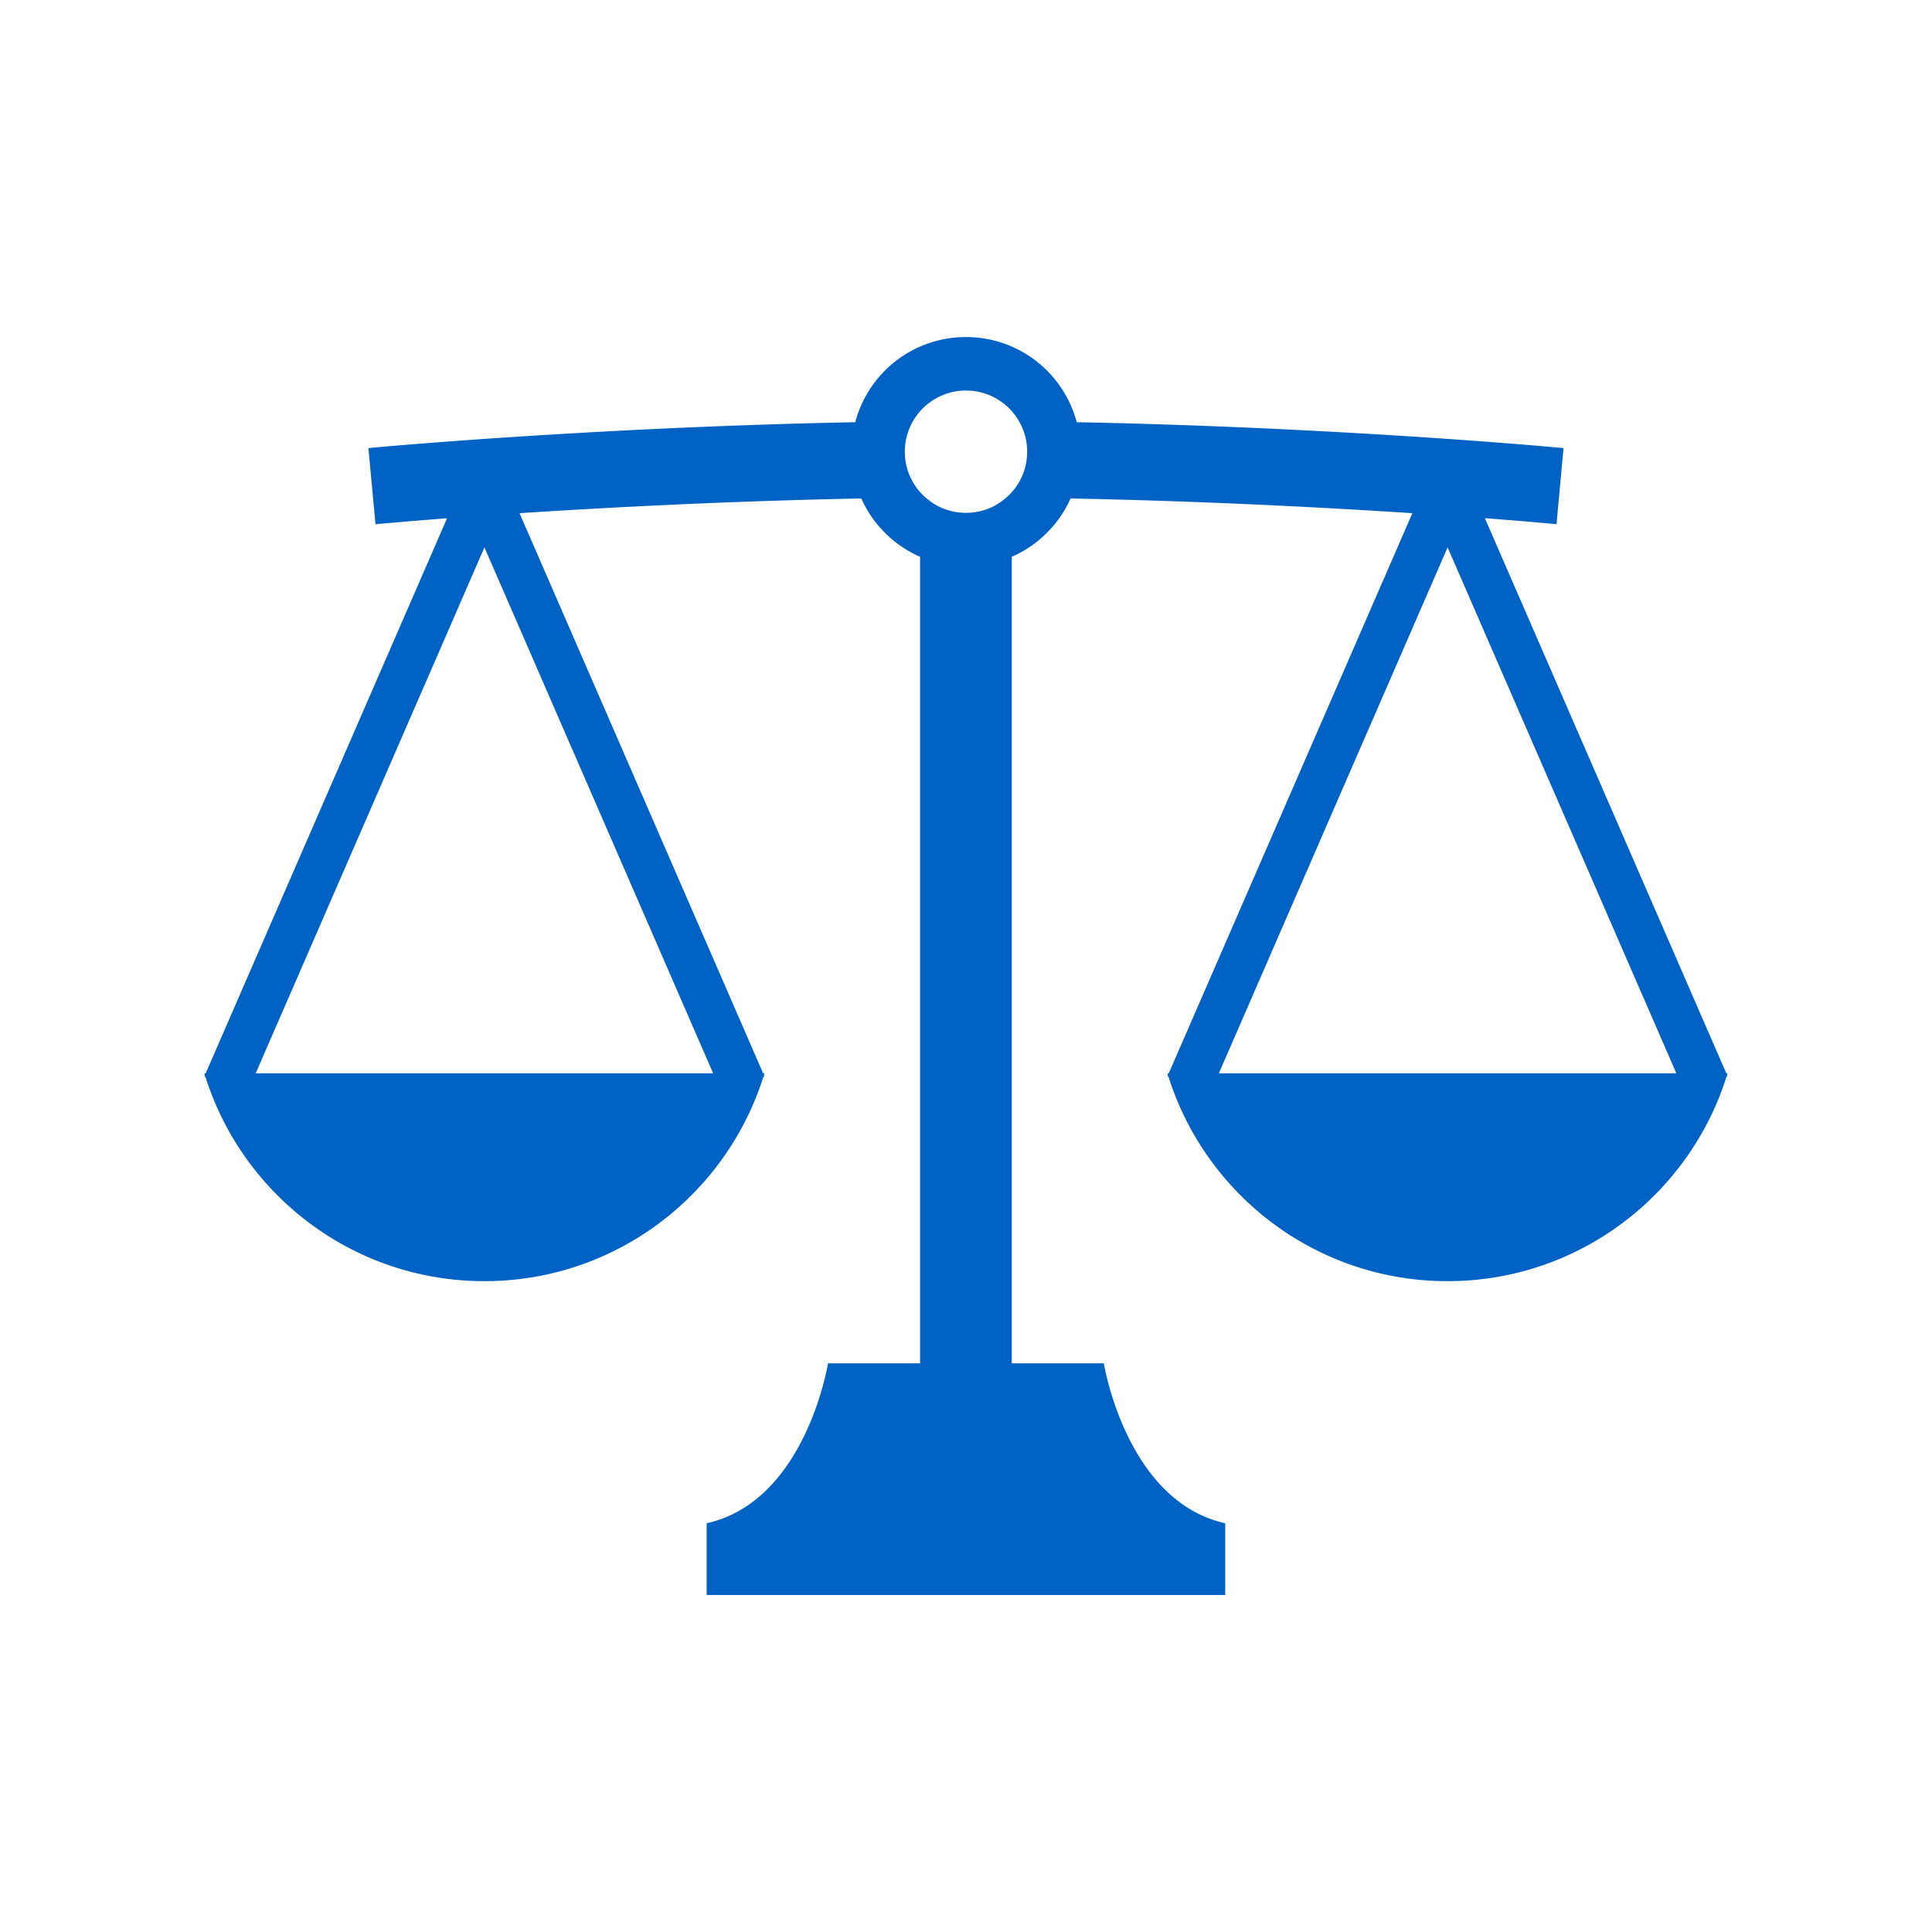<svg xmlns="http://www.w3.org/2000/svg" viewBox="0 0 512 512"><path d="M457.84 284.44h-.35l-63.98-147.11c7.74.58 14.16 1.13 18.98 1.59l1.86-20.17c-21.41-1.98-73.09-5.79-129-6.86-1.4-5.25-4.18-9.97-7.88-13.68-5.47-5.48-13.1-8.89-21.47-8.89s-16.03 3.41-21.49 8.89a30.3 30.3 0 0 0-7.86 13.68c-55.91 1.07-107.59 4.88-129.02 6.86l1.88 20.18c4.8-.45 11.24-.99 18.96-1.58L54.5 284.45h-.35c.05.16.1.31.15.46l-.13.31.26.11c9.91 31.41 39.25 54.19 73.94 54.19s64.03-22.78 73.94-54.19l.26-.11-.13-.31c.05-.15.1-.3.15-.46h-.35L137.68 136c24.89-1.62 57.08-3.26 90.58-3.9 1.52 3.41 3.64 6.49 6.24 9.08 2.65 2.67 5.81 4.84 9.33 6.38V361.3h-24.4s-5.84 36.54-32.16 42.38v19.01H324.7v-19.01c-26.32-5.85-32.17-42.38-32.17-42.38h-24.4V147.56c3.51-1.54 6.67-3.71 9.32-6.38 2.62-2.59 4.74-5.67 6.26-9.08 33.5.64 65.69 2.28 90.58 3.9l-64.56 148.45h-.35c.05.16.1.31.15.46l-.13.31.26.11c9.91 31.41 39.25 54.19 73.94 54.19s64.02-22.78 73.94-54.19l.26-.11-.13-.31c.05-.15.1-.3.15-.46h.02Zm-268.85 0H67.76l60.62-139.38zm78.46-153.29c-.26.26-.53.51-.81.73-2.84 2.53-6.53 4.03-10.64 4.03s-7.8-1.49-10.66-4.03c-.28-.22-.54-.46-.81-.73a16.05 16.05 0 0 1-4.74-11.45c0-2.93.77-5.67 2.12-8.04.73-1.25 1.6-2.4 2.62-3.42 2.96-2.93 6.97-4.74 11.47-4.74s8.51 1.8 11.45 4.74c1.03 1.03 1.9 2.17 2.62 3.42a16 16 0 0 1 2.14 8.04c0 4.5-1.8 8.52-4.76 11.45m55.56 153.29 60.62-139.38 60.62 139.38z" style="fill:#0062c4"/><path d="M0 0h512v512H0z" style="fill:none"/></svg>